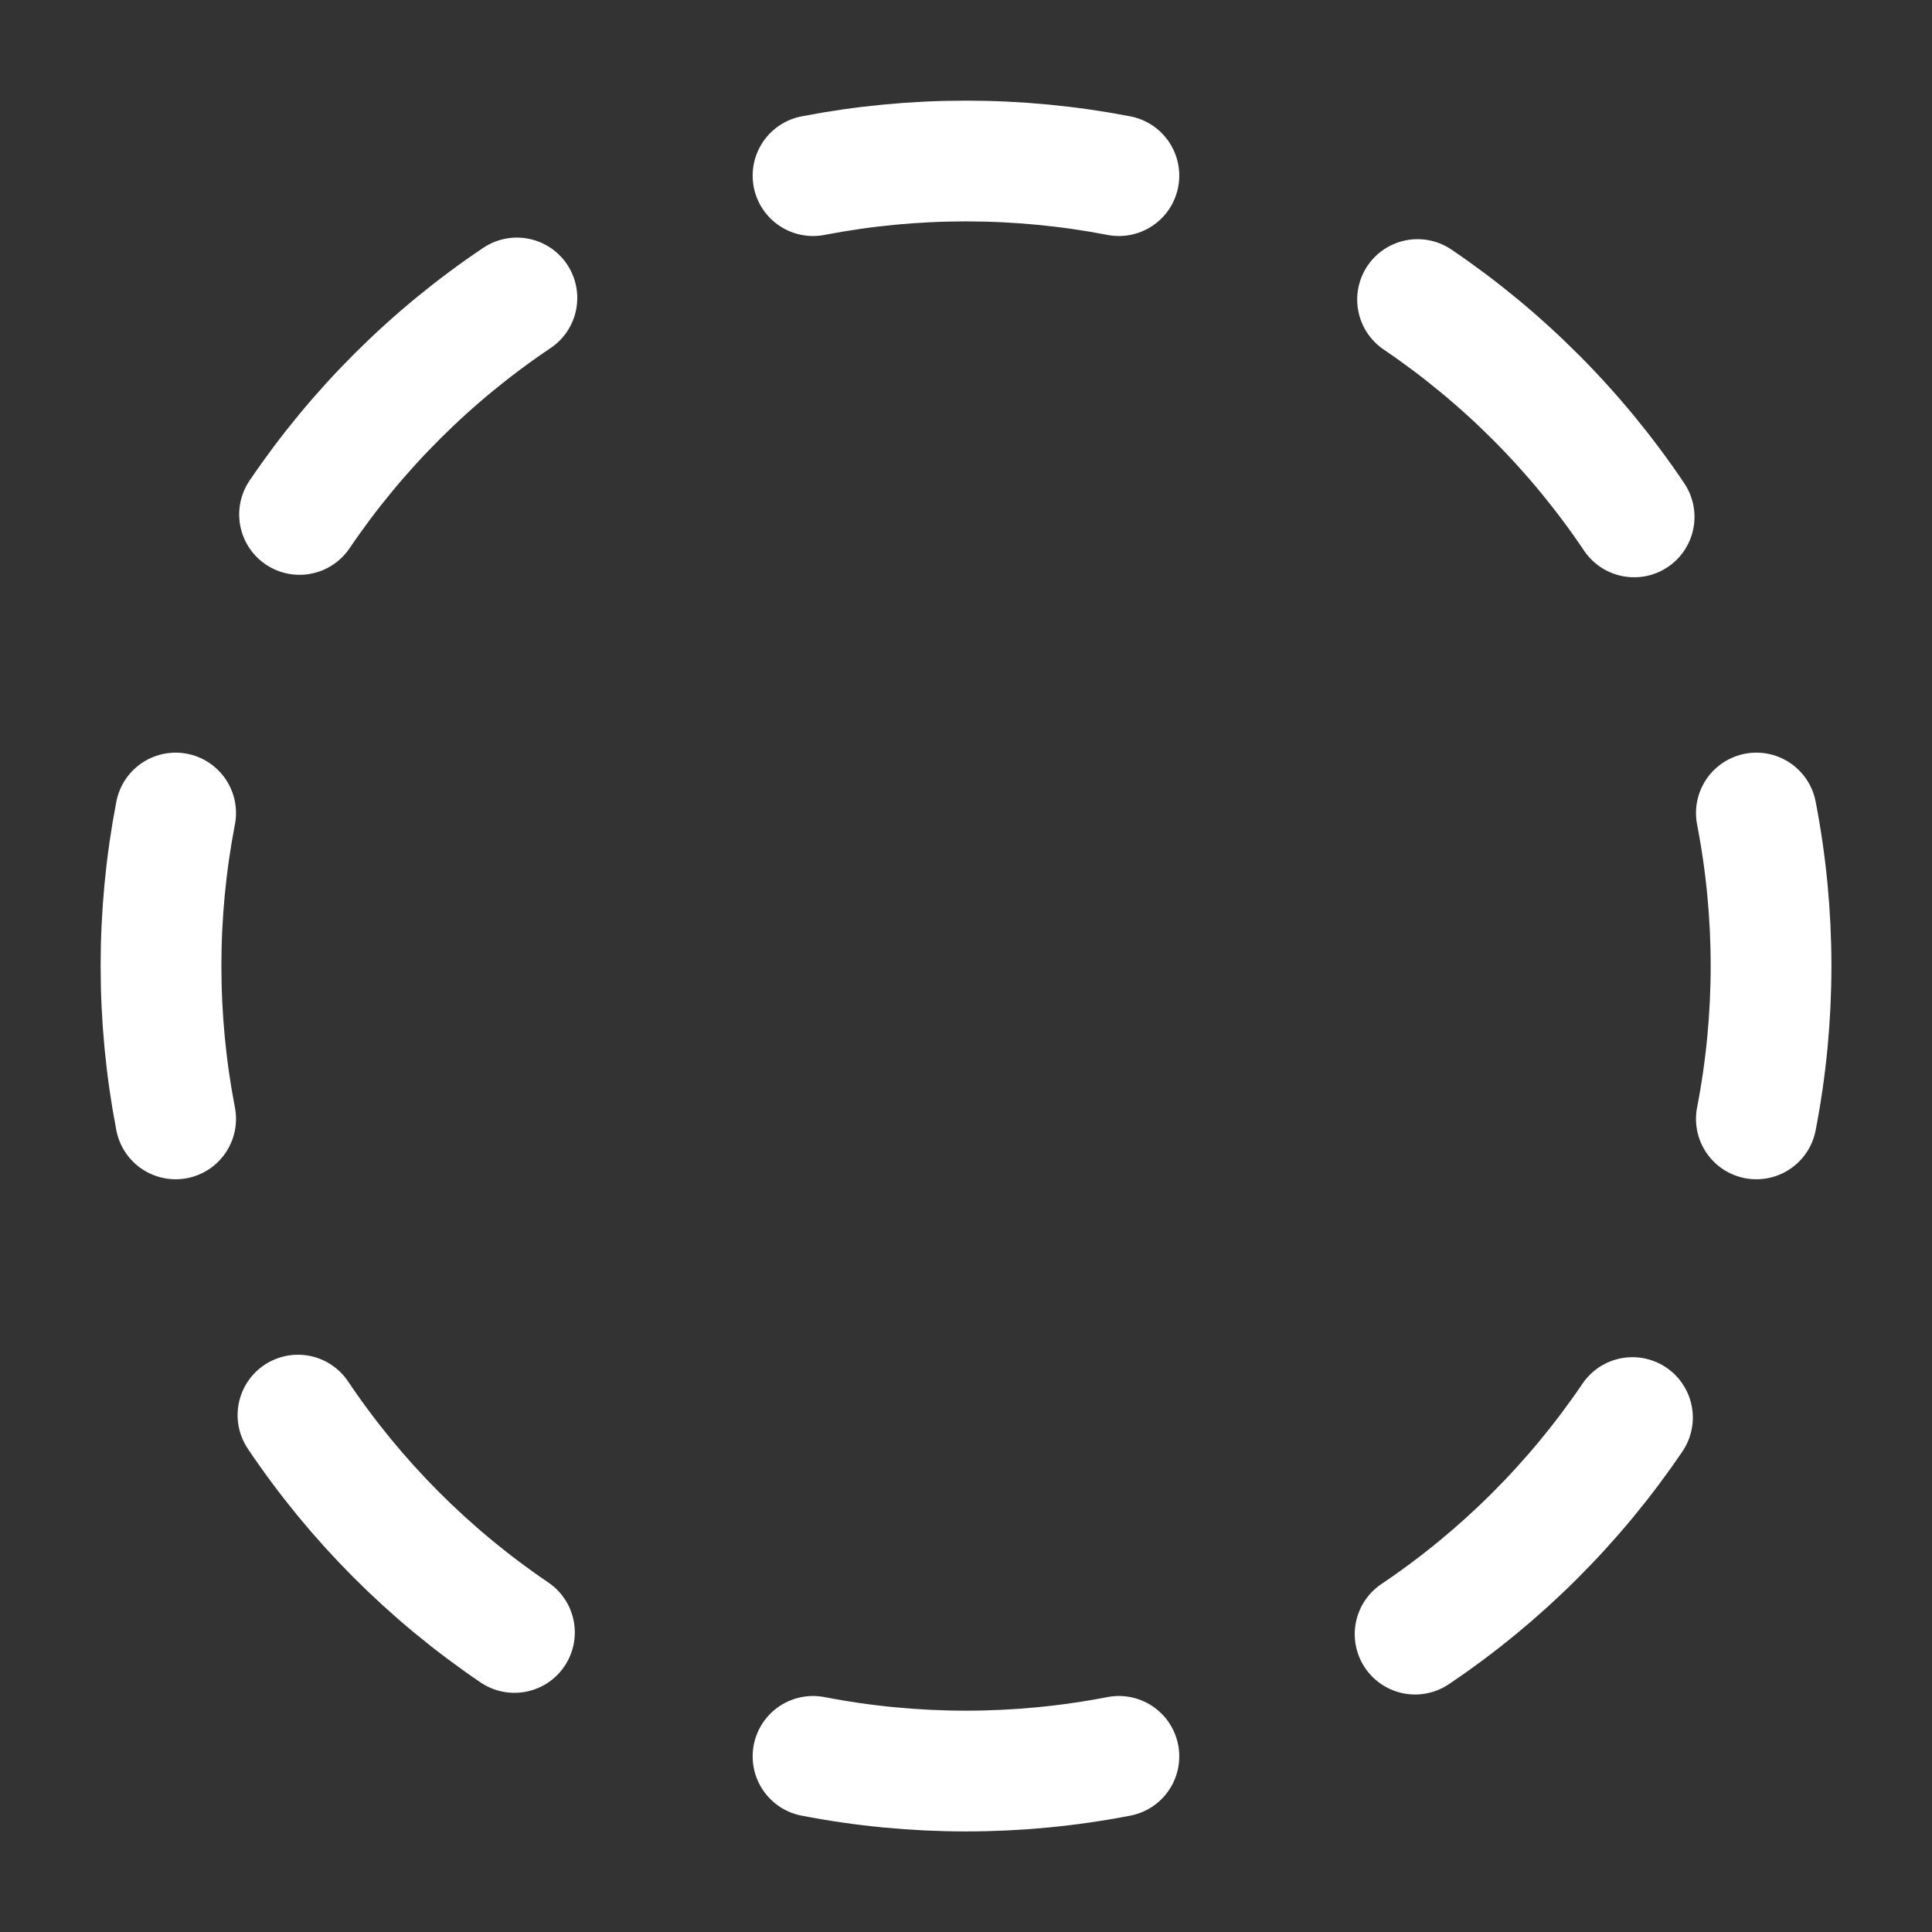 <svg width="22" height="22" viewBox="0 0 22 22" fill="none" xmlns="http://www.w3.org/2000/svg">
<rect x="0" y="0" width="22" height="22" fill="#333333" stroke="none"/>
<path d="M9.258 2C10.408 1.778 11.591 1.778 12.741 2" stroke="white" stroke-width="1.375" stroke-linecap="round" stroke-linejoin="round"/>
<path d="M12.741 20C11.591 20.223 10.408 20.223 9.258 20" stroke="white" stroke-width="1.375" stroke-linecap="round" stroke-linejoin="round"/>
<path d="M16.142 3.411C17.115 4.07 17.952 4.91 18.608 5.886" stroke="white" stroke-width="1.375" stroke-linecap="round" stroke-linejoin="round"/>
<path d="M2 12.741C1.778 11.591 1.778 10.408 2 9.258" stroke="white" stroke-width="1.375" stroke-linecap="round" stroke-linejoin="round"/>
<path d="M18.589 16.142C17.93 17.115 17.09 17.952 16.114 18.608" stroke="white" stroke-width="1.375" stroke-linecap="round" stroke-linejoin="round"/>
<path d="M20 9.258C20.223 10.408 20.223 11.591 20 12.741" stroke="white" stroke-width="1.375" stroke-linecap="round" stroke-linejoin="round"/>
<path d="M3.411 5.858C4.07 4.885 4.91 4.048 5.886 3.393" stroke="white" stroke-width="1.375" stroke-linecap="round" stroke-linejoin="round"/>
<path d="M5.858 18.589C4.885 17.93 4.048 17.09 3.393 16.114" stroke="white" stroke-width="1.375" stroke-linecap="round" stroke-linejoin="round"/>
</svg>
